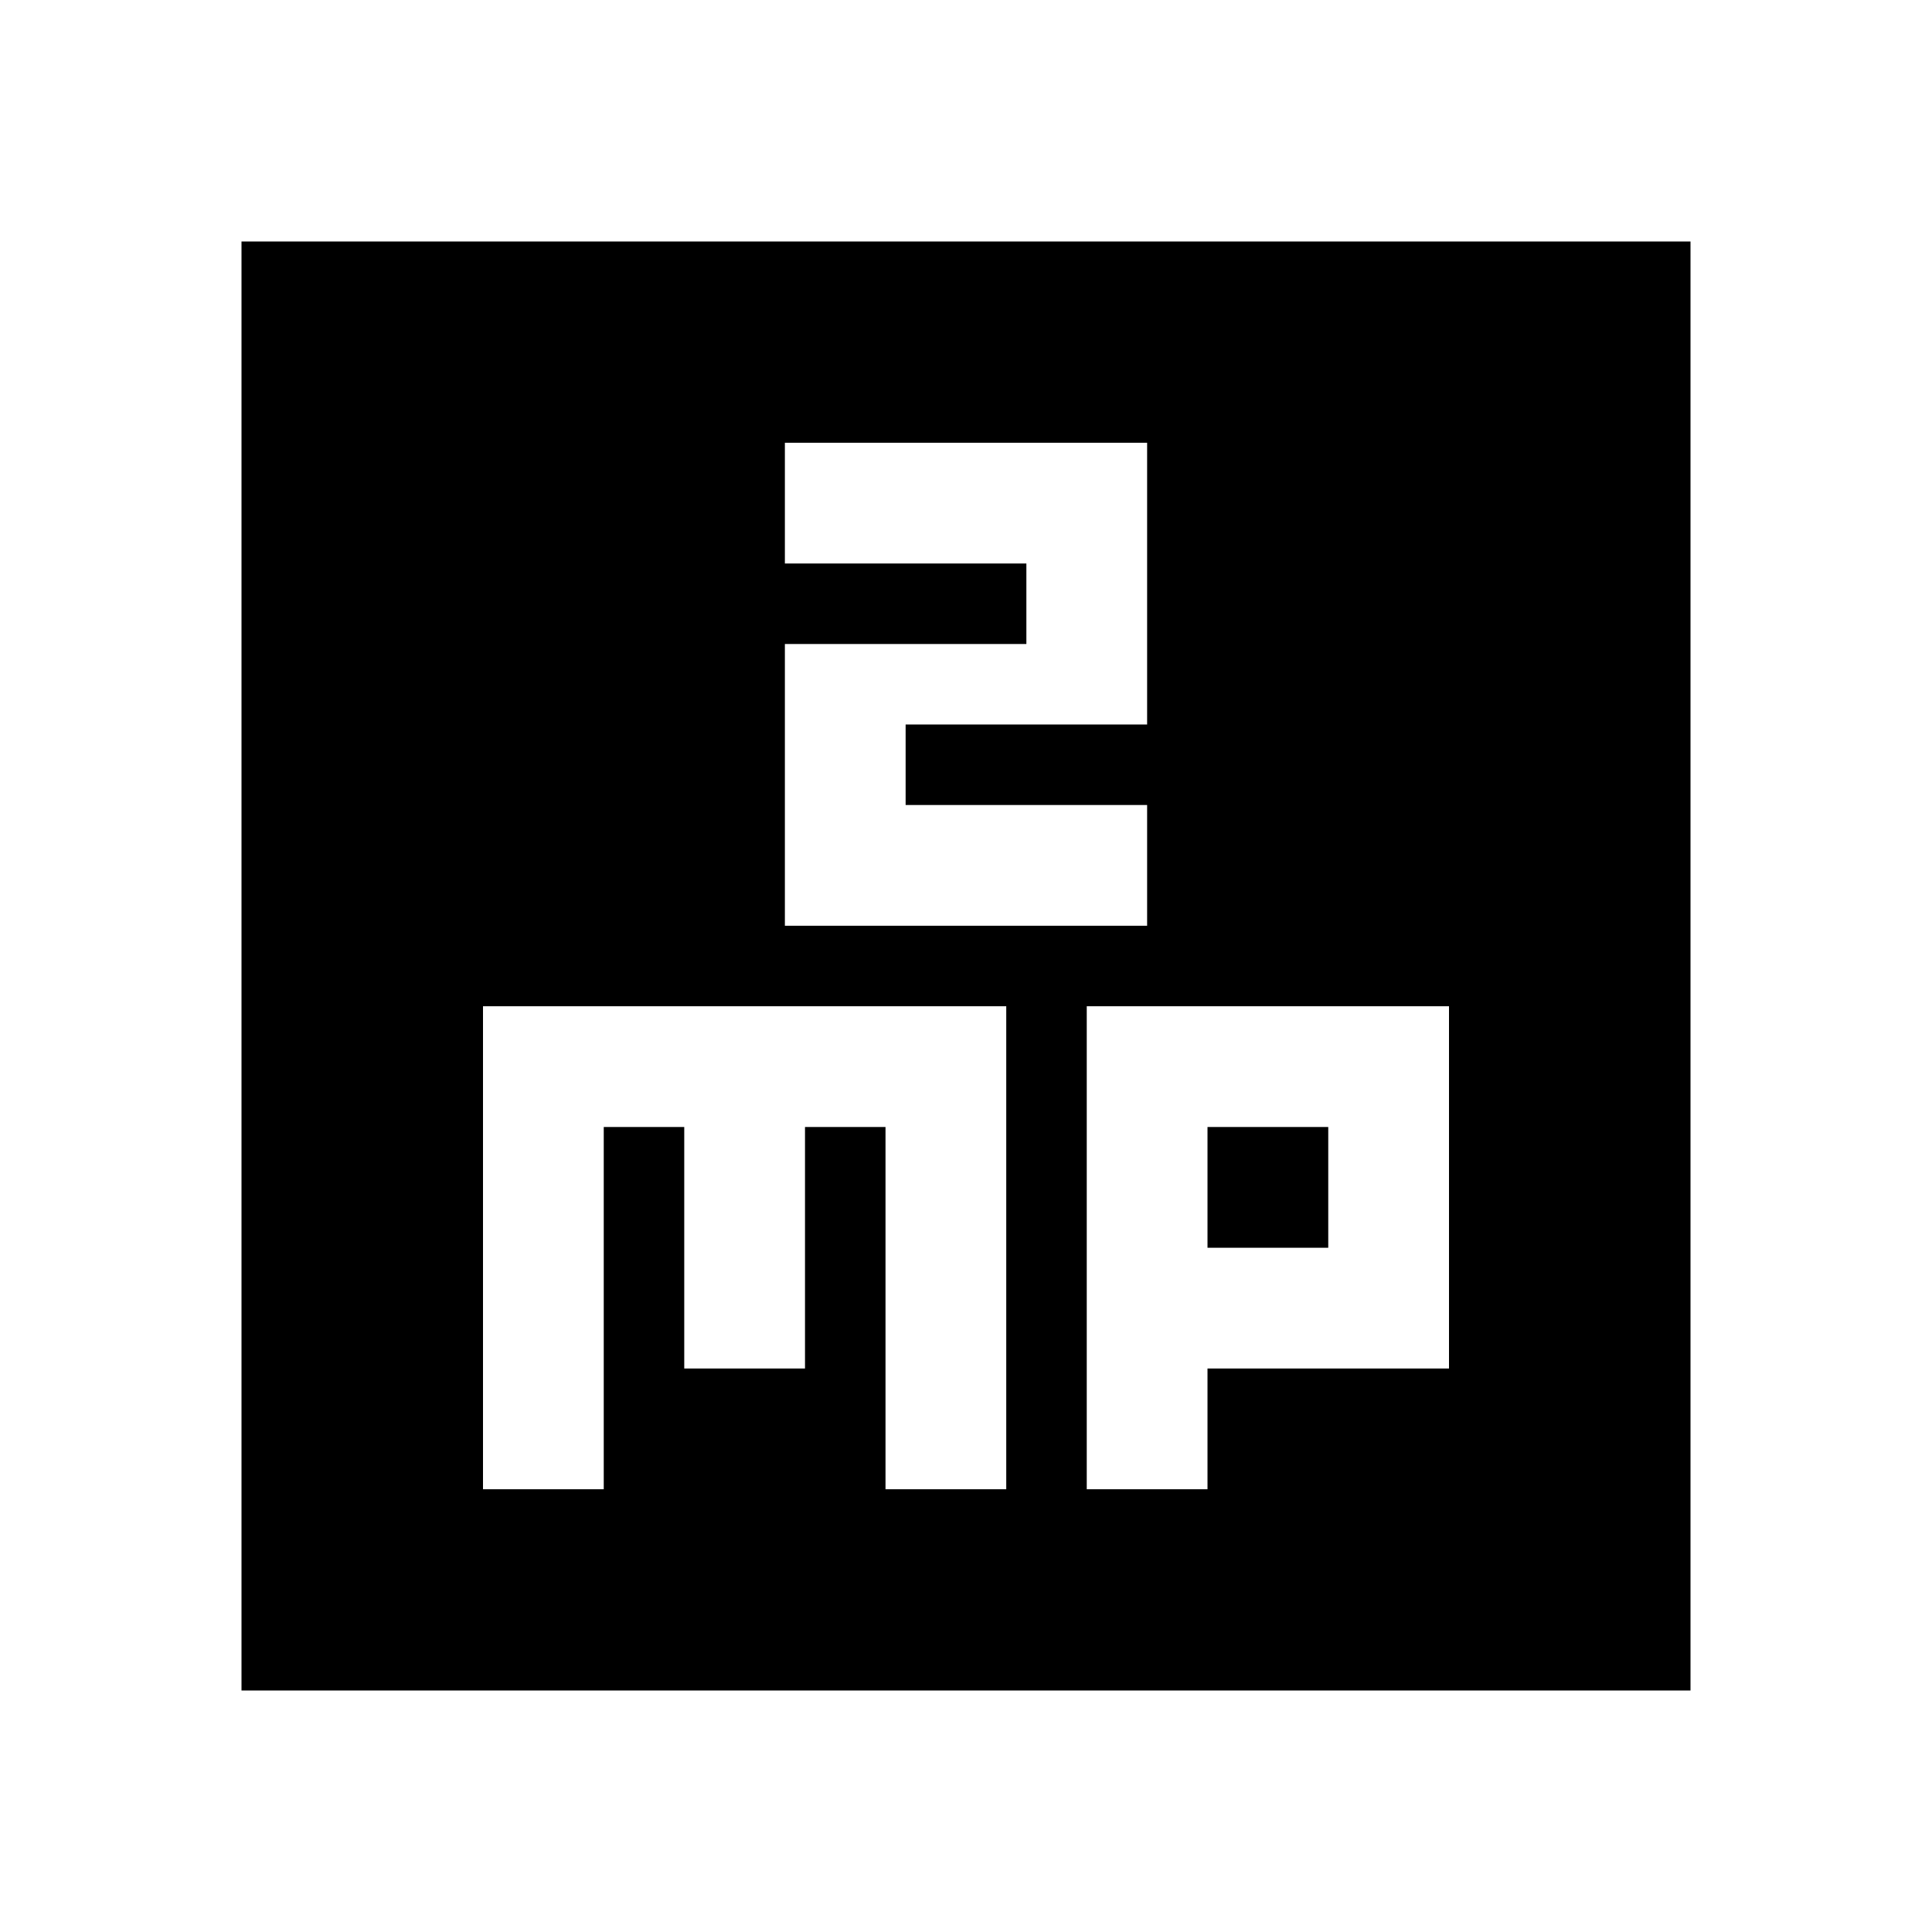 <?xml version="1.0" encoding="utf-8"?>
<!-- Generator: www.svgicons.com -->
<svg xmlns="http://www.w3.org/2000/svg" width="800" height="800" viewBox="0 0 24 24">
<path fill="currentColor" d="M6 18.5h1.5V14h1v3H10v-3h1v4.5h1.5v-6H6zm3.75-7h4.5V10h-3V9h3V5.5h-4.5V7h3v1h-3zm3.75 7H15V17h3v-4.5h-4.5zm1.5-3V14h1.5v1.5zM3 21V3h18v18z"/>
</svg>